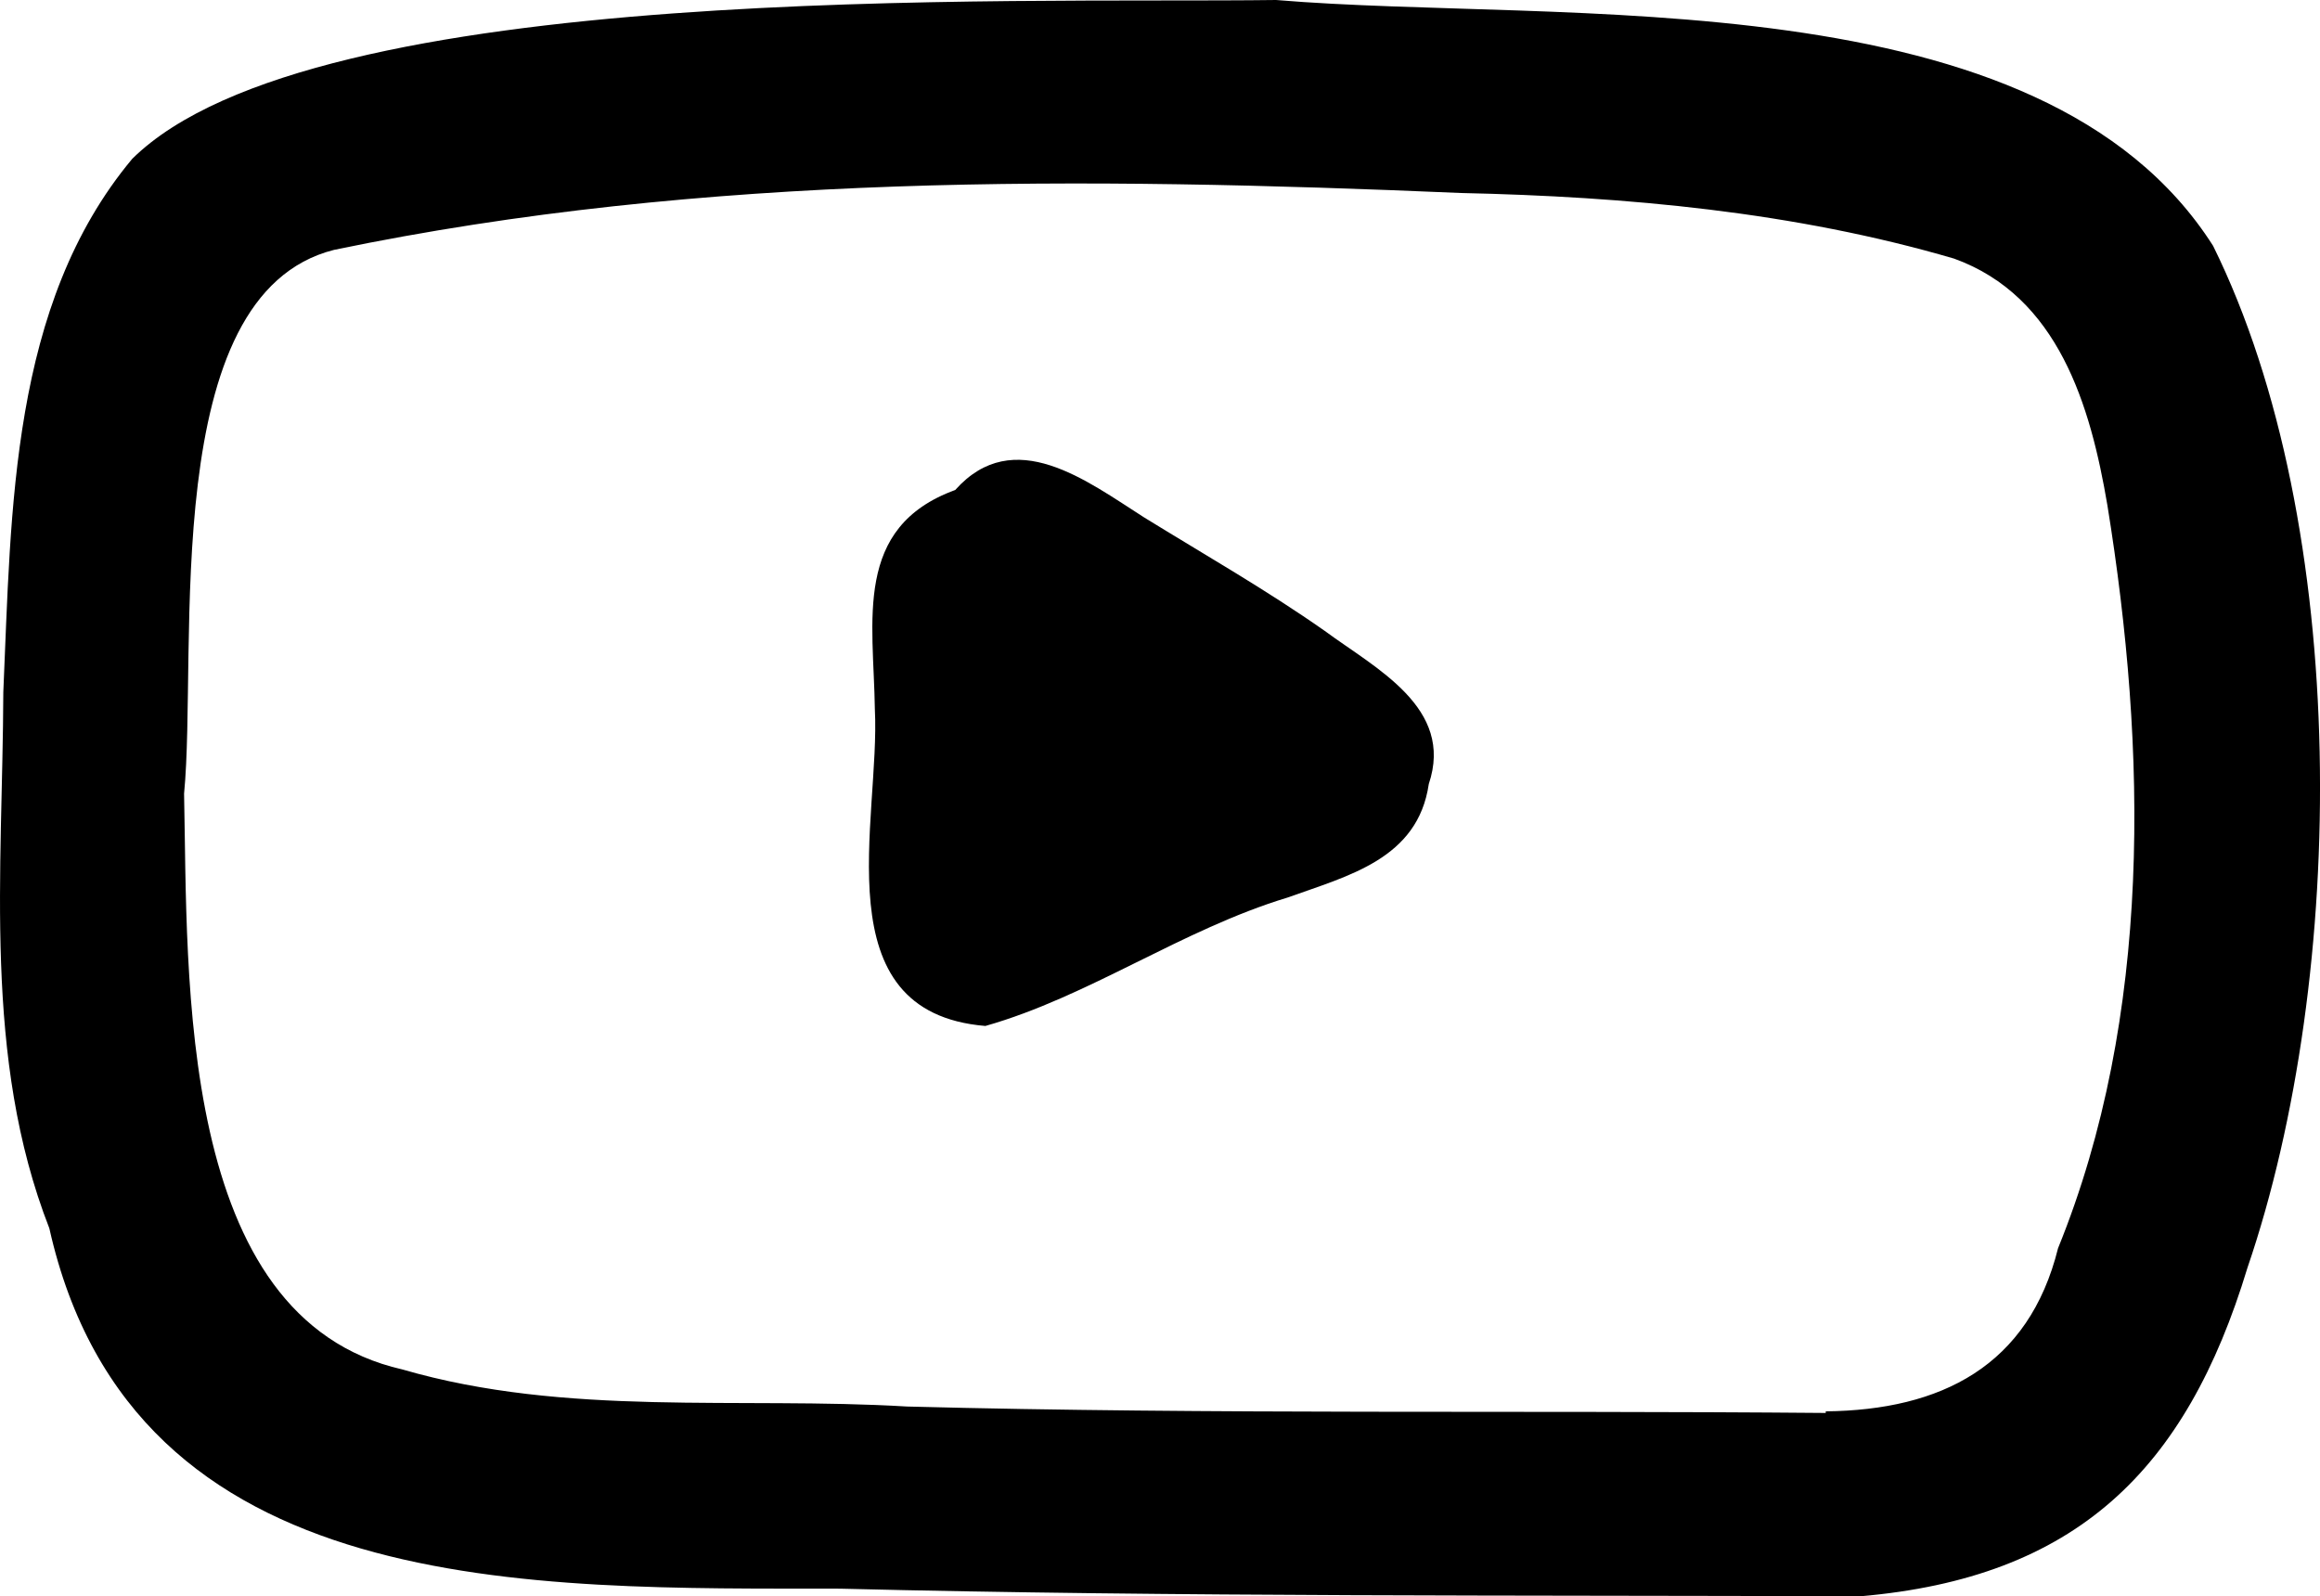 <svg xmlns="http://www.w3.org/2000/svg" viewBox="0 0 230.9 158.89"><g id="Layer_2" data-name="Layer 2"><g id="Layer_1-2" data-name="Layer 1"><path d="M185.12,158.89c-33.86-.13-67.67.08-101.51-.76-30.64-.06-70.36,1.34-78.7-35.87-6.64-17-4.64-35.5-4.58-53.37.8-18.11.69-38.54,12.83-53.08C31.24-2.06,100.69.35,127,0c28.46,2.39,76.12-2.45,93.26,24.47C234,52.29,233.66,97,223.68,126.19,217.56,146.39,206.59,157.05,185.12,158.89Zm-3.41-18.25v-.16c11.47-.12,20.2-4.5,23.12-16.24,9.4-23.13,8.85-49.63,4.91-73.95-1.68-9.92-4.88-20.8-15.26-24.55-15.88-4.65-32.6-6.17-49.09-6.53-37.38-1.6-75.25-2-112.14,5.66C15.6,29.32,19.71,64.59,18.32,79c.39,18.35-.8,52.2,21.73,57.31C56.37,141.05,73.53,139,90.28,140,120.75,140.8,151.23,140.37,181.71,140.64Z"/><path d="M98.07,102.12c-16.35-1.36-10.43-20.54-11-31.55-.12-8.8-2.19-18.08,8-21.8,5.84-6.54,13.11-.89,18.78,2.72,6,3.7,12.19,7.23,18,11.31,5.08,3.75,12.91,7.64,10.35,15.24-1.09,7.46-8,9.12-14.06,11.3C117.64,92.52,108.34,99.21,98.07,102.12Z"/></g></g></svg>